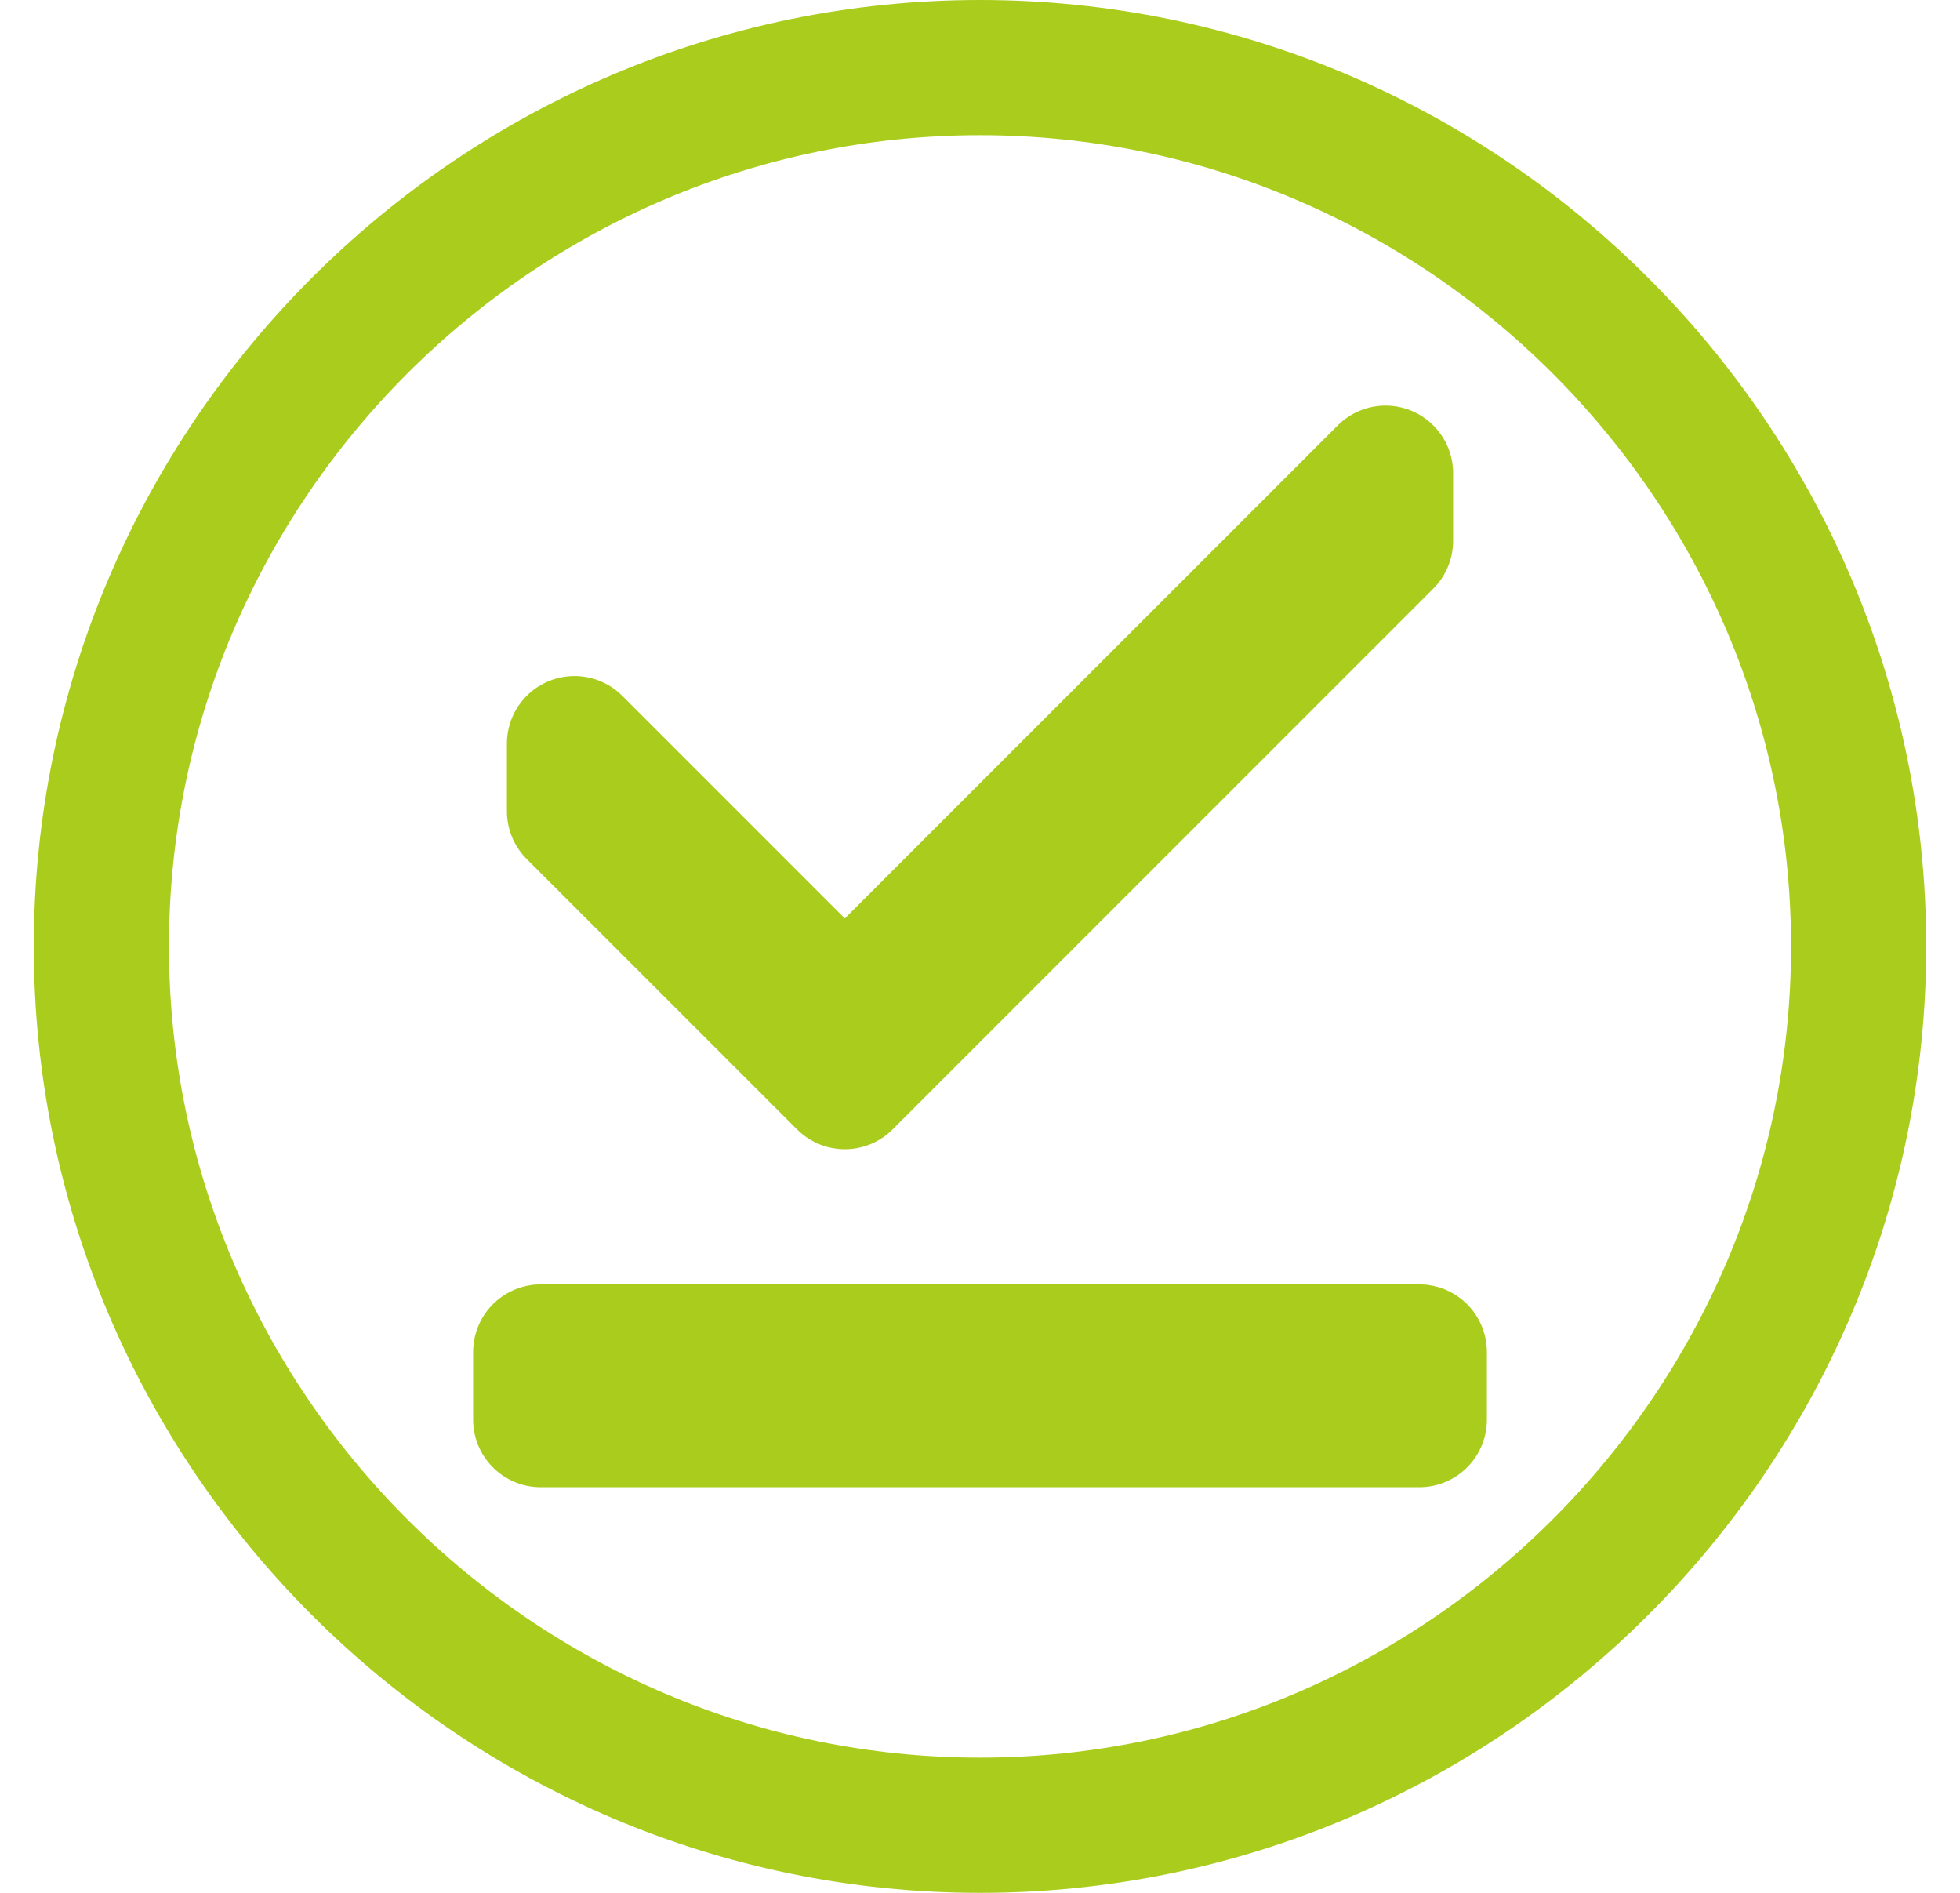 <svg width="29" height="28" viewBox="0 0 29 28" fill="none" xmlns="http://www.w3.org/2000/svg">
<path d="M14.5 1C7.35 1 1.5 6.85 1.5 14C1.5 21.15 7.35 27 14.5 27C21.65 27 27.5 21.15 27.5 14C27.5 6.85 21.65 1 14.5 1ZM21 21H8V20H21V21ZM12.5 16L8.5 12V11L12.5 15L20.5 7V8L12.5 16Z" stroke="#AACD1D" stroke-width="2" stroke-linejoin="round"/>
</svg>
